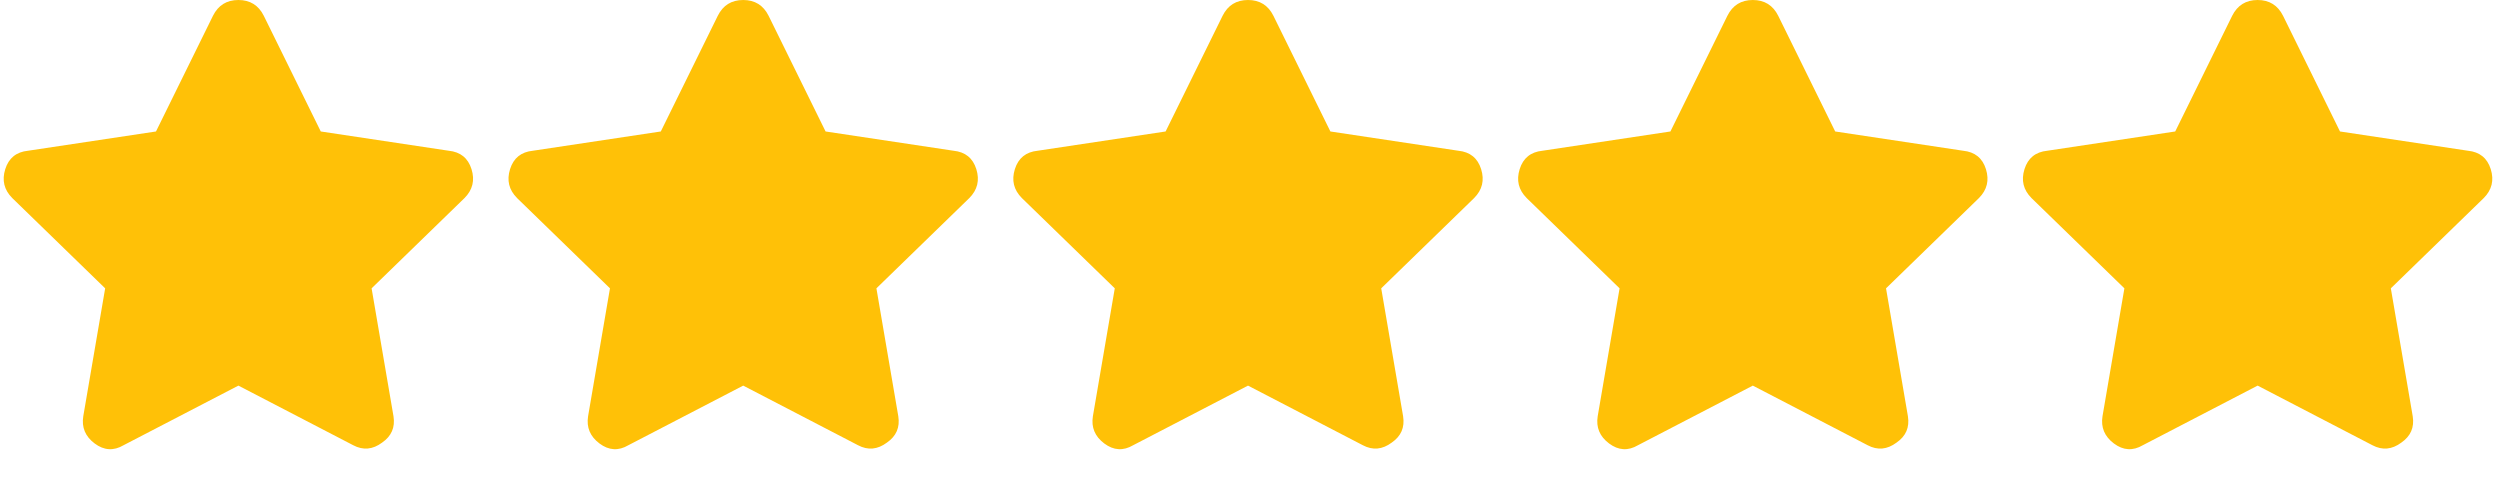 <svg xmlns="http://www.w3.org/2000/svg" width="78" height="15" viewBox="0 0 78 15" fill="none"><path d="M6.645 0.492C6.809 0.164 7.073 0 7.438 0C7.802 0 8.066 0.164 8.23 0.492L10.008 4.102L14 4.703C14.365 4.74 14.602 4.931 14.711 5.277C14.82 5.624 14.747 5.924 14.492 6.18L11.594 8.996L12.277 12.988C12.332 13.335 12.213 13.608 11.922 13.809C11.63 14.027 11.329 14.055 11.02 13.891L7.438 12.031L3.855 13.891C3.546 14.073 3.245 14.055 2.953 13.836C2.661 13.617 2.543 13.335 2.598 12.988L3.281 8.996L0.383 6.18C0.128 5.924 0.055 5.624 0.164 5.277C0.273 4.931 0.51 4.74 0.875 4.703L4.867 4.102L6.645 0.492ZM22.395 0.492C22.559 0.164 22.823 0 23.188 0C23.552 0 23.816 0.164 23.98 0.492L25.758 4.102L29.75 4.703C30.115 4.74 30.352 4.931 30.461 5.277C30.57 5.624 30.497 5.924 30.242 6.18L27.344 8.996L28.027 12.988C28.082 13.335 27.963 13.608 27.672 13.809C27.38 14.027 27.079 14.055 26.77 13.891L23.188 12.031L19.605 13.891C19.296 14.073 18.995 14.055 18.703 13.836C18.412 13.617 18.293 13.335 18.348 12.988L19.031 8.996L16.133 6.18C15.878 5.924 15.805 5.624 15.914 5.277C16.023 4.931 16.26 4.74 16.625 4.703L20.617 4.102L22.395 0.492ZM38.145 0.492C38.309 0.164 38.573 0 38.938 0C39.302 0 39.566 0.164 39.73 0.492L41.508 4.102L45.5 4.703C45.865 4.74 46.102 4.931 46.211 5.277C46.32 5.624 46.247 5.924 45.992 6.18L43.094 8.996L43.777 12.988C43.832 13.335 43.714 13.608 43.422 13.809C43.13 14.027 42.829 14.055 42.52 13.891L38.938 12.031L35.355 13.891C35.046 14.073 34.745 14.055 34.453 13.836C34.161 13.617 34.043 13.335 34.098 12.988L34.781 8.996L31.883 6.18C31.628 5.924 31.555 5.624 31.664 5.277C31.773 4.931 32.01 4.74 32.375 4.703L36.367 4.102L38.145 0.492ZM53.895 0.492C54.059 0.164 54.323 0 54.688 0C55.052 0 55.316 0.164 55.48 0.492L57.258 4.102L61.25 4.703C61.615 4.74 61.852 4.931 61.961 5.277C62.07 5.624 61.997 5.924 61.742 6.18L58.844 8.996L59.527 12.988C59.582 13.335 59.464 13.608 59.172 13.809C58.88 14.027 58.579 14.055 58.27 13.891L54.688 12.031L51.105 13.891C50.796 14.073 50.495 14.055 50.203 13.836C49.911 13.617 49.793 13.335 49.848 12.988L50.531 8.996L47.633 6.18C47.378 5.924 47.305 5.624 47.414 5.277C47.523 4.931 47.76 4.74 48.125 4.703L52.117 4.102L53.895 0.492ZM69.644 0.492C69.809 0.164 70.073 0 70.438 0C70.802 0 71.066 0.164 71.231 0.492L73.008 4.102L77 4.703C77.365 4.74 77.602 4.931 77.711 5.277C77.82 5.624 77.747 5.924 77.492 6.18L74.594 8.996L75.277 12.988C75.332 13.335 75.213 13.608 74.922 13.809C74.63 14.027 74.329 14.055 74.019 13.891L70.438 12.031L66.856 13.891C66.546 14.073 66.245 14.055 65.953 13.836C65.662 13.617 65.543 13.335 65.598 12.988L66.281 8.996L63.383 6.18C63.128 5.924 63.055 5.624 63.164 5.277C63.273 4.931 63.51 4.74 63.875 4.703L67.867 4.102L69.644 0.492Z" fill="#FFC107"></path></svg>